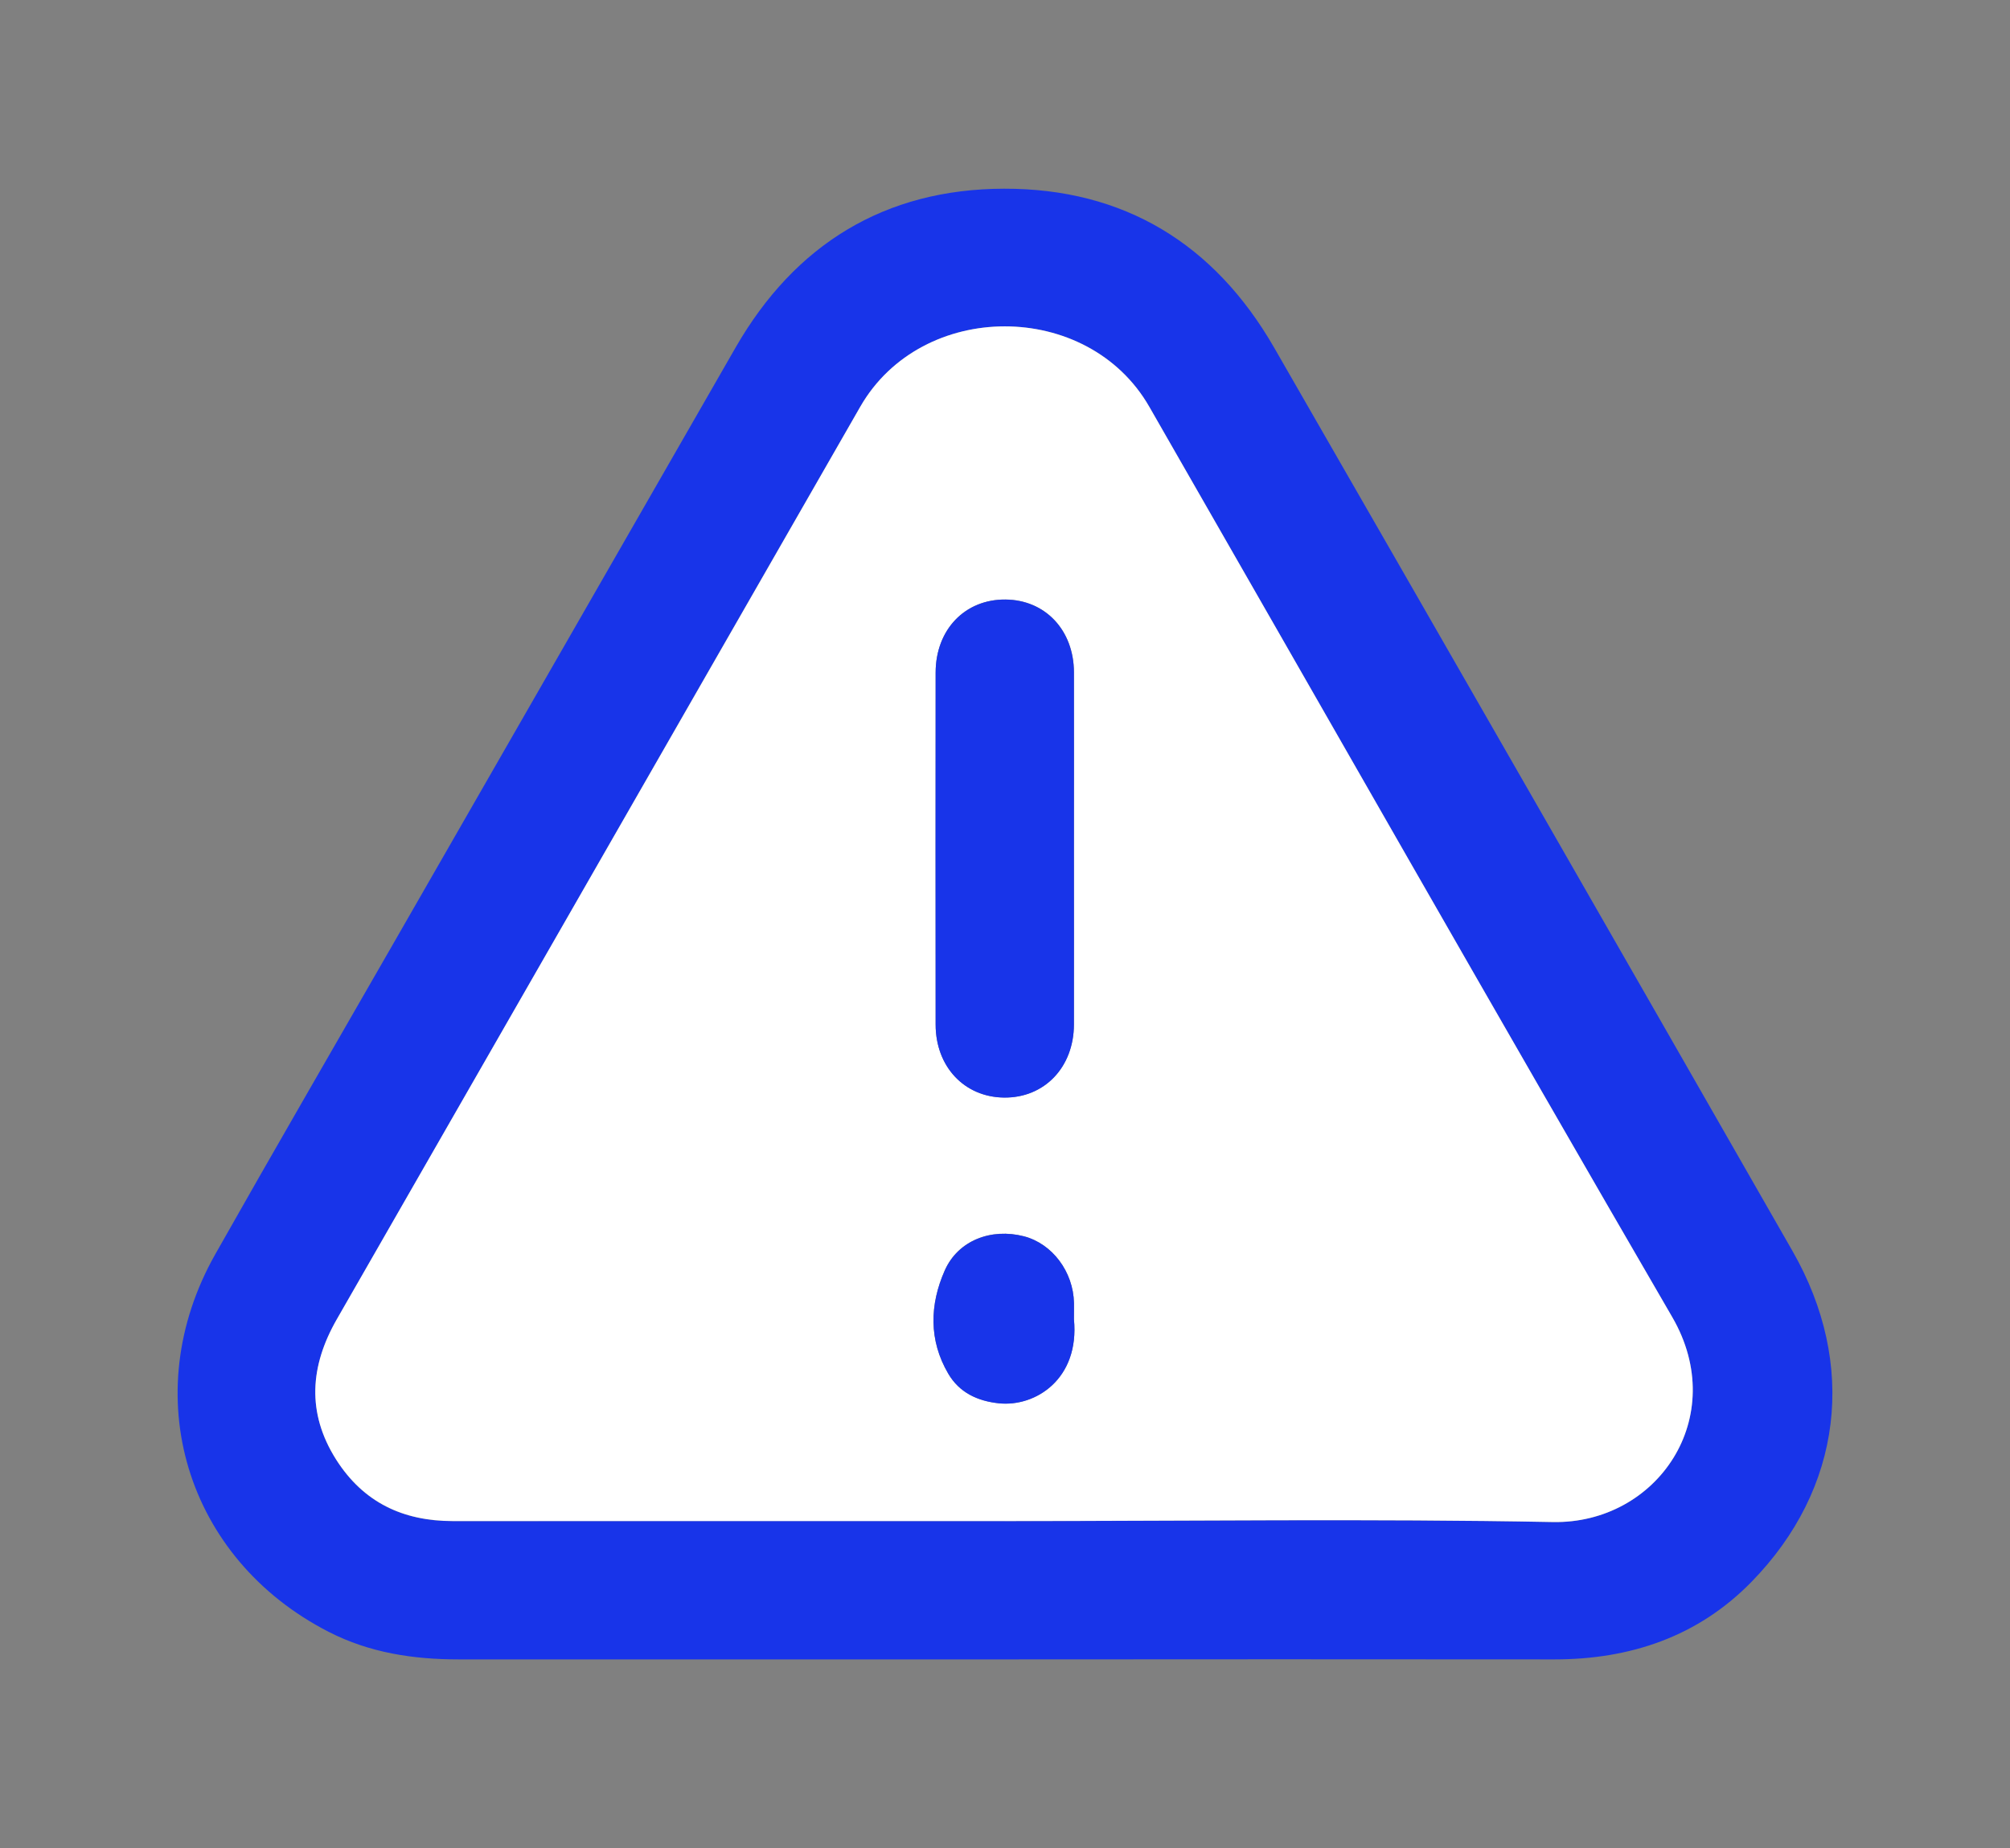 <svg id="Laag_1" data-name="Laag 1" xmlns="http://www.w3.org/2000/svg" viewBox="0 0 1033 950"><rect x="0" y="0" width="1033" height="950" fill="#808080" stroke="none"/><defs><style>.cls-1{fill:#1834e9;}.cls-2{fill:#fff;}</style></defs><path class="cls-1" d="M516.25,853Q376,853,235.76,853c-23.24,0-45.72-3.35-66.8-14.14-73.48-37.63-99.1-122-58.31-194.16,29.83-52.8,60.29-105.25,90.46-157.85q88.44-154.18,177-308.32C408.59,125.56,454.78,97.14,516,97c61.66-.14,108.16,28.38,138.83,81.71q133.45,232,266.38,464.35c33.36,58.27,25.82,122.11-21.09,170.11C872.66,841.26,837.9,853,798.84,853Q657.54,852.87,516.25,853Zm.19-71.08c93.86,0,187.76-1.3,281.59.49,53.64,1,91.27-53.88,61.35-105.4C769.07,521.43,680.17,365.05,590.63,209.05c-31.61-55.08-116.9-55-148.54.08Q365,343.35,288.13,477.68q-57.48,100.26-115,200.49c-13.74,24-15.63,48-.36,72.14,13.94,22,34.29,31.64,60,31.61Q374.59,781.79,516.44,781.89Z"/><path class="cls-2" d="M516.44,781.88q-141.86,0-283.69,0c-25.67,0-46-9.6-60-31.61-15.27-24.12-13.38-48.18.36-72.14q57.47-100.26,115-200.49,77-134.26,154-268.55C473.73,154,559,154,590.63,209.05c89.54,156,178.44,312.38,268.75,467.93,29.92,51.52-7.71,106.43-61.35,105.4C704.2,780.59,610.3,781.89,516.44,781.88Zm35.49-345.26c0-30.32.05-60.64,0-91,0-21.68-14.7-37.23-35.08-37.46-20.86-.24-36,15.43-36,37.61q-.08,90.45,0,180.89c0,21.62,14.75,37.25,35.08,37.51,20.74.27,35.92-15.54,36-37.66C552,496.57,551.93,466.6,551.93,436.62Zm0,241.49c0-2.79.05-5.58,0-8.37-.35-16.11-11.19-30.51-25.77-34.27-16.67-4.29-33.77,2-40.66,17.62-7.71,17.44-8.28,35.84,1.82,53,5.69,9.69,15,14.07,26,15.23C532.13,723.34,554.89,708.87,551.93,678.11Z"/><path class="cls-1" d="M551.93,436.62c0,30,.05,59.95,0,89.93,0,22.12-15.23,37.93-36,37.66-20.33-.26-35.06-15.89-35.08-37.51q-.09-90.45,0-180.89c0-22.18,15.12-37.85,36-37.61,20.38.23,35,15.78,35.08,37.46C552,376,551.93,406.3,551.93,436.62Z"/><path class="cls-1" d="M551.93,678.11c3,30.76-19.8,45.23-38.58,43.26-11-1.16-20.35-5.54-26-15.23-10.1-17.21-9.53-35.61-1.82-53,6.89-15.59,24-21.91,40.66-17.62,14.58,3.76,25.42,18.16,25.77,34.27C552,672.53,551.93,675.32,551.93,678.11Z"/></svg>